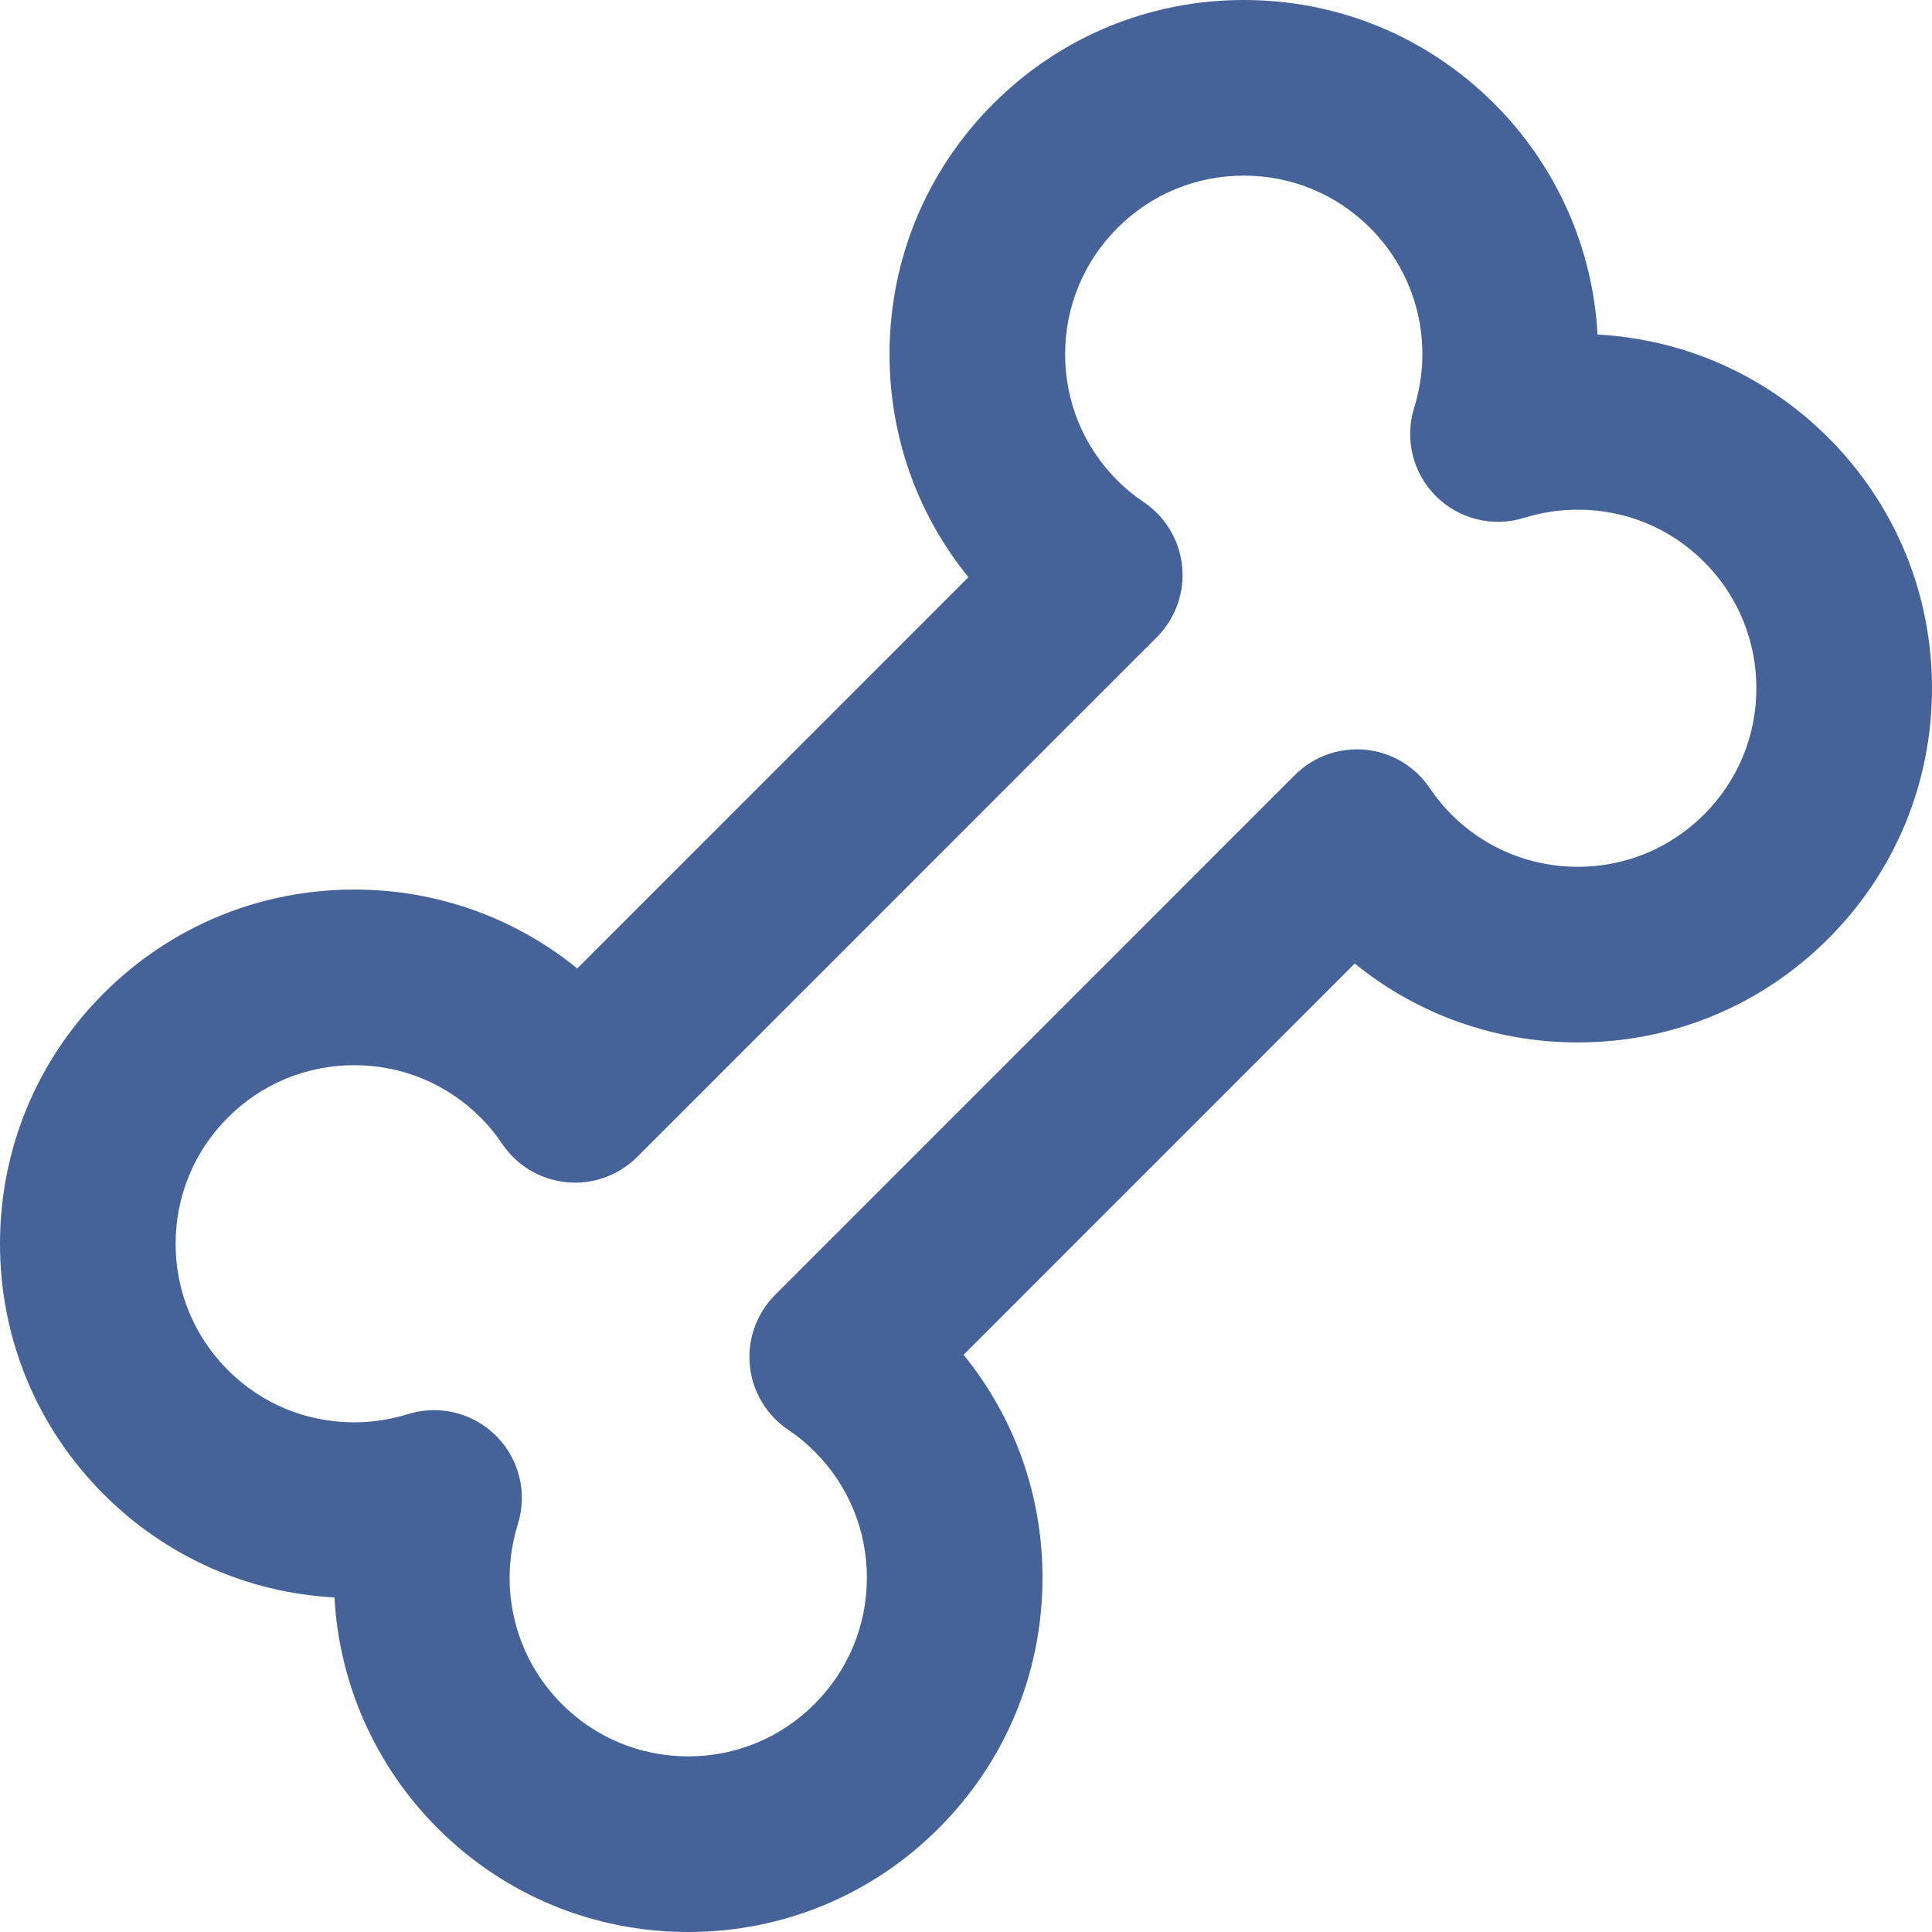 <?xml version="1.0" encoding="UTF-8"?>
<svg xmlns="http://www.w3.org/2000/svg" width="62" height="62" viewBox="0 0 62 62" fill="none">
  <path d="M58.67 14.044C56.675 12.049 54.066 10.888 51.267 10.736C51.118 7.988 49.971 5.345 47.954 3.329C45.808 1.182 42.953 0 39.916 0C36.879 0 34.024 1.182 31.878 3.327C29.729 5.475 28.546 8.331 28.546 11.368C28.546 14.004 29.437 16.504 31.078 18.523L18.525 31.079C16.505 29.438 14.005 28.547 11.368 28.547C8.331 28.547 5.476 29.73 3.328 31.877C1.182 34.023 0 36.878 0 39.915C0 42.953 1.183 45.809 3.331 47.957C5.326 49.951 7.934 51.112 10.733 51.264C10.883 54.012 12.029 56.655 14.046 58.671C16.192 60.818 19.047 62 22.084 62C22.085 62 22.085 62 22.085 62C25.122 62 27.976 60.818 30.122 58.673C32.271 56.525 33.454 53.669 33.455 50.632C33.455 47.994 32.563 45.494 30.922 43.477L43.475 30.921C45.495 32.561 47.995 33.453 50.632 33.453C53.669 33.453 56.525 32.27 58.672 30.123C60.818 27.977 62 25.122 62 22.085C62 19.047 60.818 16.192 58.67 14.044ZM54.686 26.137C53.603 27.22 52.164 27.817 50.632 27.817C49.1 27.817 47.659 27.22 46.575 26.136C46.326 25.886 46.092 25.601 45.879 25.287C45.408 24.59 44.65 24.14 43.813 24.06C42.975 23.98 42.147 24.278 41.552 24.873L24.875 41.554C24.279 42.15 23.981 42.98 24.063 43.818C24.144 44.656 24.595 45.414 25.294 45.884C25.608 46.096 25.883 46.322 26.139 46.578C27.222 47.661 27.819 49.1 27.819 50.631C27.818 52.163 27.222 53.603 26.137 54.686C25.055 55.768 23.617 56.364 22.085 56.364H22.085C20.553 56.364 19.113 55.768 18.031 54.685C16.52 53.174 15.979 50.962 16.619 48.912C16.932 47.911 16.663 46.82 15.922 46.079C15.386 45.542 14.665 45.253 13.929 45.253C13.648 45.253 13.365 45.295 13.089 45.381C12.531 45.556 11.951 45.644 11.364 45.644C9.833 45.644 8.395 45.05 7.316 43.971C6.233 42.888 5.636 41.447 5.636 39.915C5.636 38.383 6.232 36.944 7.313 35.863C8.396 34.78 9.836 34.183 11.368 34.183C12.9 34.183 14.341 34.78 15.424 35.863C15.674 36.113 15.908 36.399 16.12 36.713C16.592 37.41 17.349 37.86 18.187 37.94C19.023 38.02 19.853 37.722 20.448 37.127L37.125 20.446C37.72 19.851 38.018 19.021 37.937 18.183C37.856 17.346 37.406 16.588 36.708 16.117C36.397 15.907 36.112 15.674 35.861 15.423C34.778 14.34 34.181 12.9 34.181 11.368C34.181 9.837 34.778 8.397 35.862 7.314C36.944 6.232 38.384 5.636 39.916 5.636C41.448 5.636 42.887 6.232 43.969 7.314C45.481 8.826 46.022 11.038 45.381 13.088C45.069 14.088 45.337 15.18 46.078 15.921C46.82 16.662 47.911 16.931 48.911 16.618C49.469 16.444 50.05 16.356 50.636 16.356C52.167 16.356 53.605 16.95 54.684 18.029C55.767 19.113 56.364 20.553 56.364 22.085C56.364 23.617 55.768 25.055 54.686 26.137Z" fill="#456299"></path>
</svg>
